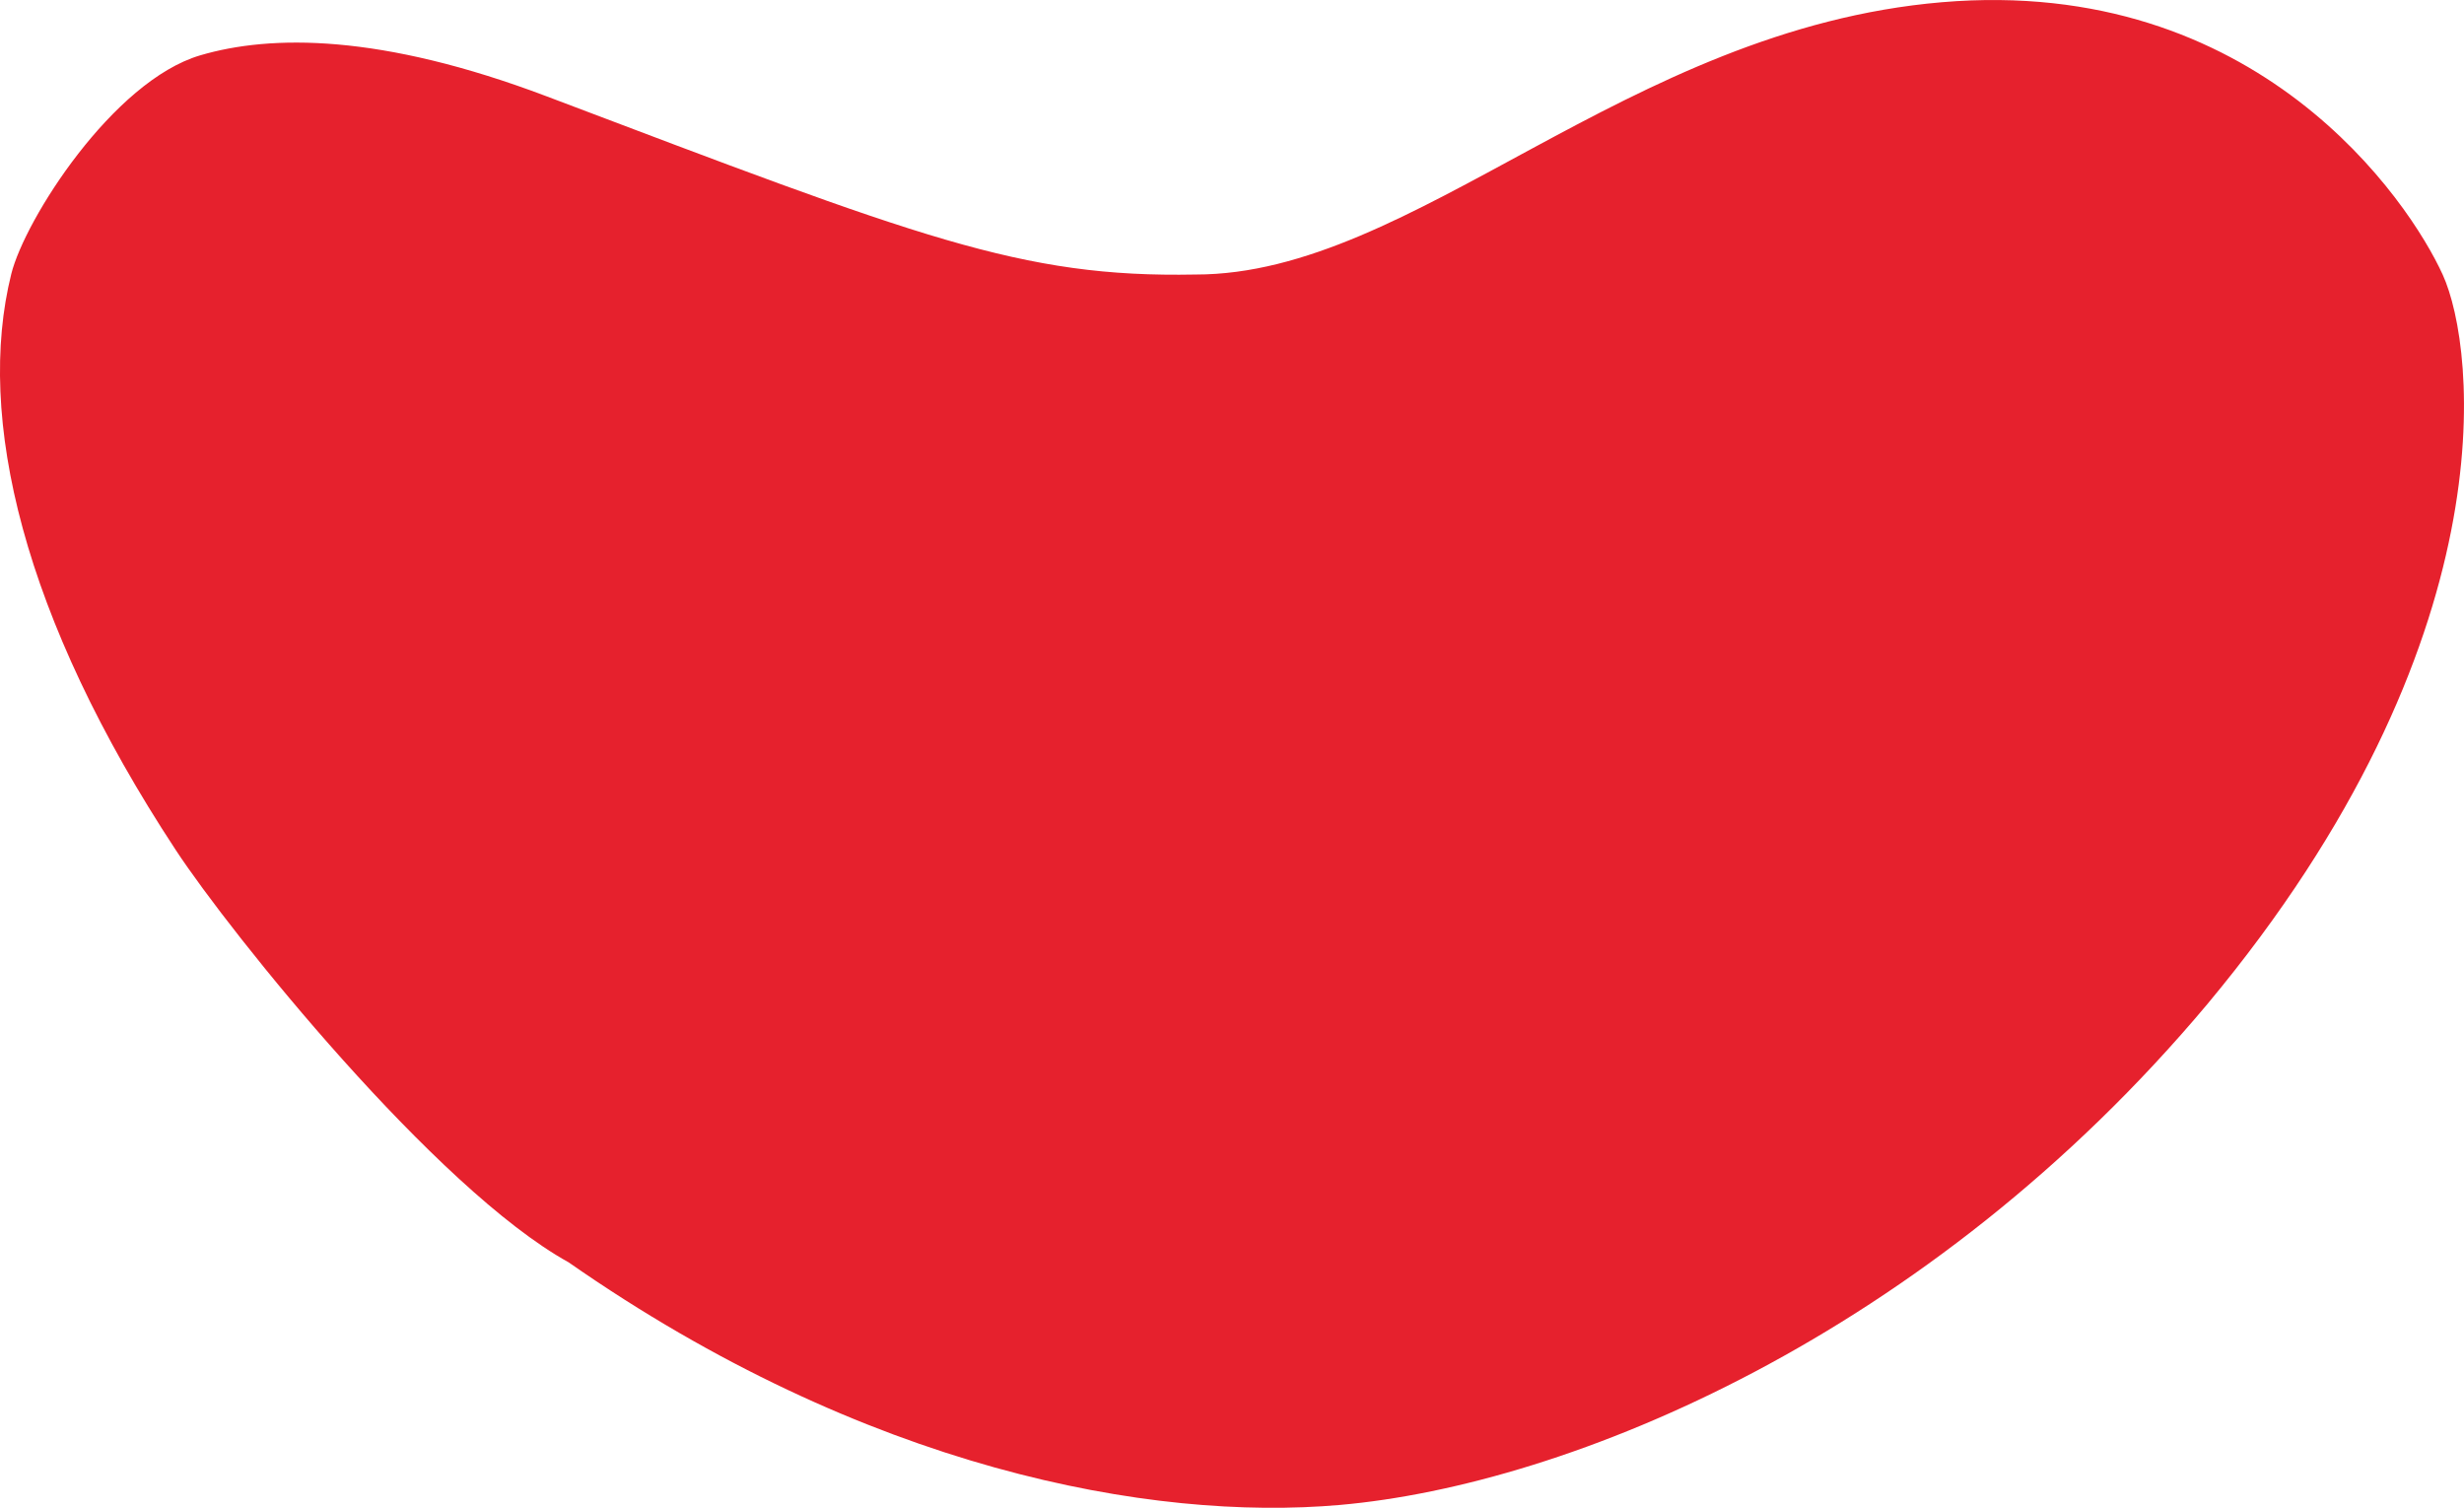 <?xml version="1.0" encoding="UTF-8"?><svg id="Layer_2" xmlns="http://www.w3.org/2000/svg" viewBox="0 0 620.86 379.92"><defs><style>.cls-1{fill:#e6212d;}</style></defs><g id="Layer_1-2"><path class="cls-1" d="M50.46,13.94c17.72-5.22,45.34-5.54,87.3,10.34,94.02,35.58,119.44,45.74,163.48,44.89,55.06,.05,108.42-61.84,188.05-68.61s117.74,50.07,126.21,68.66,16.94,92.28-59.29,183.76c-70.31,83.86-160.94,121.13-218.54,126.21-47.65,4.2-119.64-8.98-194.4-61.13-33.46-18.49-85.16-82.86-98.96-103.85C5.7,155.51-6.13,105.12,2.84,69.03,6.25,55.33,28.47,20.41,50.46,13.94Z"/></g></svg>